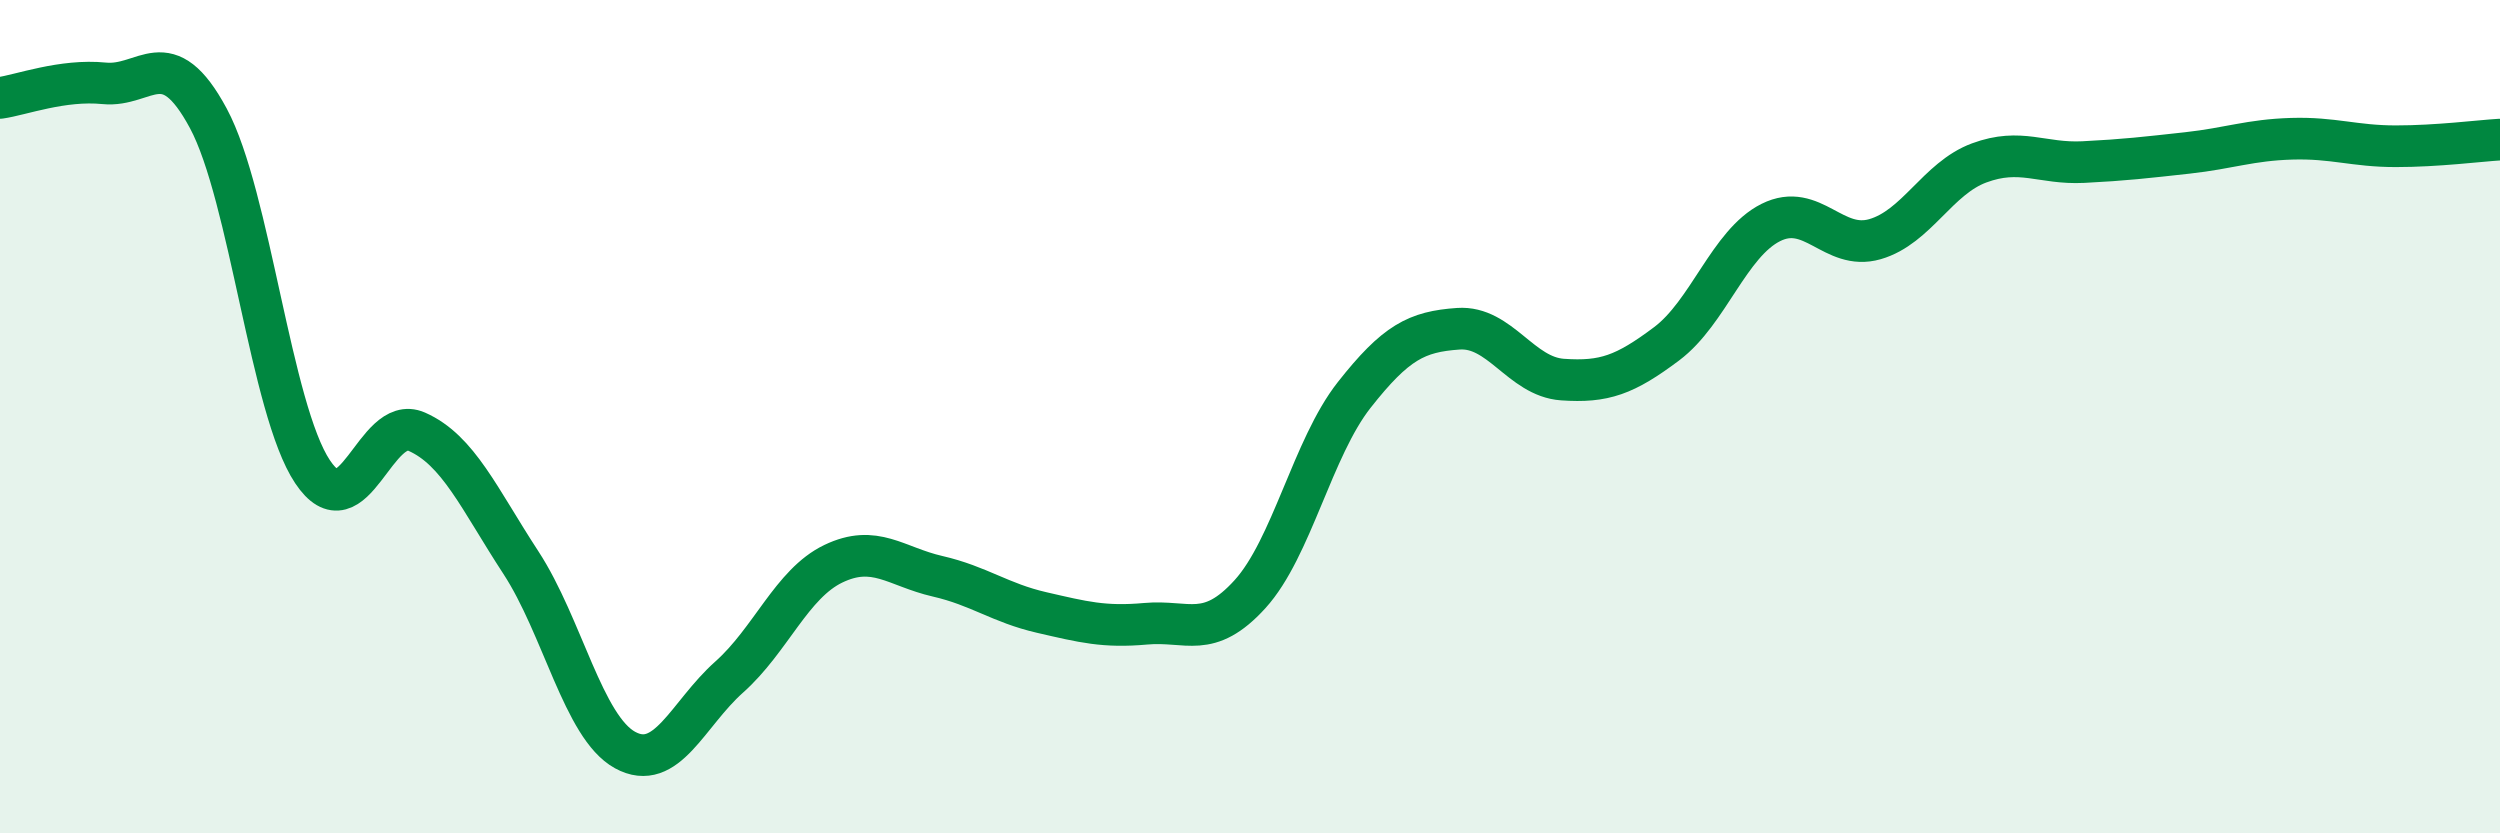 
    <svg width="60" height="20" viewBox="0 0 60 20" xmlns="http://www.w3.org/2000/svg">
      <path
        d="M 0,2.35 C 0.5,2.28 1.5,1.9 2.5,2 C 3.5,2.1 4,0.98 5,2.84 C 6,4.7 6.5,9.82 7.5,11.32 C 8.5,12.82 9,9.92 10,10.36 C 11,10.8 11.5,11.97 12.5,13.5 C 13.5,15.03 14,17.45 15,18 C 16,18.55 16.5,17.14 17.5,16.25 C 18.5,15.36 19,14.01 20,13.53 C 21,13.05 21.5,13.6 22.5,13.83 C 23.5,14.06 24,14.47 25,14.7 C 26,14.93 26.5,15.06 27.5,14.97 C 28.5,14.88 29,15.36 30,14.26 C 31,13.16 31.5,10.75 32.5,9.48 C 33.5,8.21 34,7.96 35,7.89 C 36,7.82 36.5,9.04 37.5,9.11 C 38.5,9.18 39,9 40,8.25 C 41,7.5 41.5,5.84 42.5,5.34 C 43.5,4.84 44,6.03 45,5.74 C 46,5.45 46.5,4.28 47.5,3.91 C 48.5,3.54 49,3.94 50,3.89 C 51,3.84 51.5,3.78 52.5,3.67 C 53.5,3.56 54,3.36 55,3.33 C 56,3.3 56.5,3.51 57.5,3.51 C 58.5,3.51 59.5,3.38 60,3.35L60 20L0 20Z"
        fill="#008740"
        opacity="0.1"
        stroke-linecap="round"
        stroke-linejoin="round"
      />
      <path
        d="M 0,2.35 C 0.5,2.28 1.5,1.9 2.5,2 C 3.5,2.1 4,0.98 5,2.84 C 6,4.7 6.5,9.82 7.5,11.32 C 8.5,12.82 9,9.92 10,10.36 C 11,10.8 11.5,11.97 12.5,13.5 C 13.5,15.03 14,17.45 15,18 C 16,18.55 16.5,17.14 17.5,16.25 C 18.5,15.36 19,14.01 20,13.53 C 21,13.05 21.5,13.6 22.5,13.83 C 23.5,14.06 24,14.47 25,14.7 C 26,14.93 26.5,15.06 27.5,14.97 C 28.5,14.88 29,15.36 30,14.26 C 31,13.16 31.5,10.75 32.5,9.48 C 33.5,8.21 34,7.96 35,7.89 C 36,7.82 36.5,9.04 37.5,9.11 C 38.5,9.18 39,9 40,8.25 C 41,7.5 41.5,5.84 42.5,5.34 C 43.5,4.84 44,6.03 45,5.74 C 46,5.45 46.5,4.28 47.5,3.91 C 48.5,3.54 49,3.94 50,3.89 C 51,3.84 51.5,3.78 52.5,3.67 C 53.5,3.56 54,3.36 55,3.33 C 56,3.3 56.5,3.51 57.5,3.51 C 58.5,3.51 59.5,3.38 60,3.35"
        stroke="#008740"
        stroke-width="1"
        fill="none"
        stroke-linecap="round"
        stroke-linejoin="round"
      />
    </svg>
  